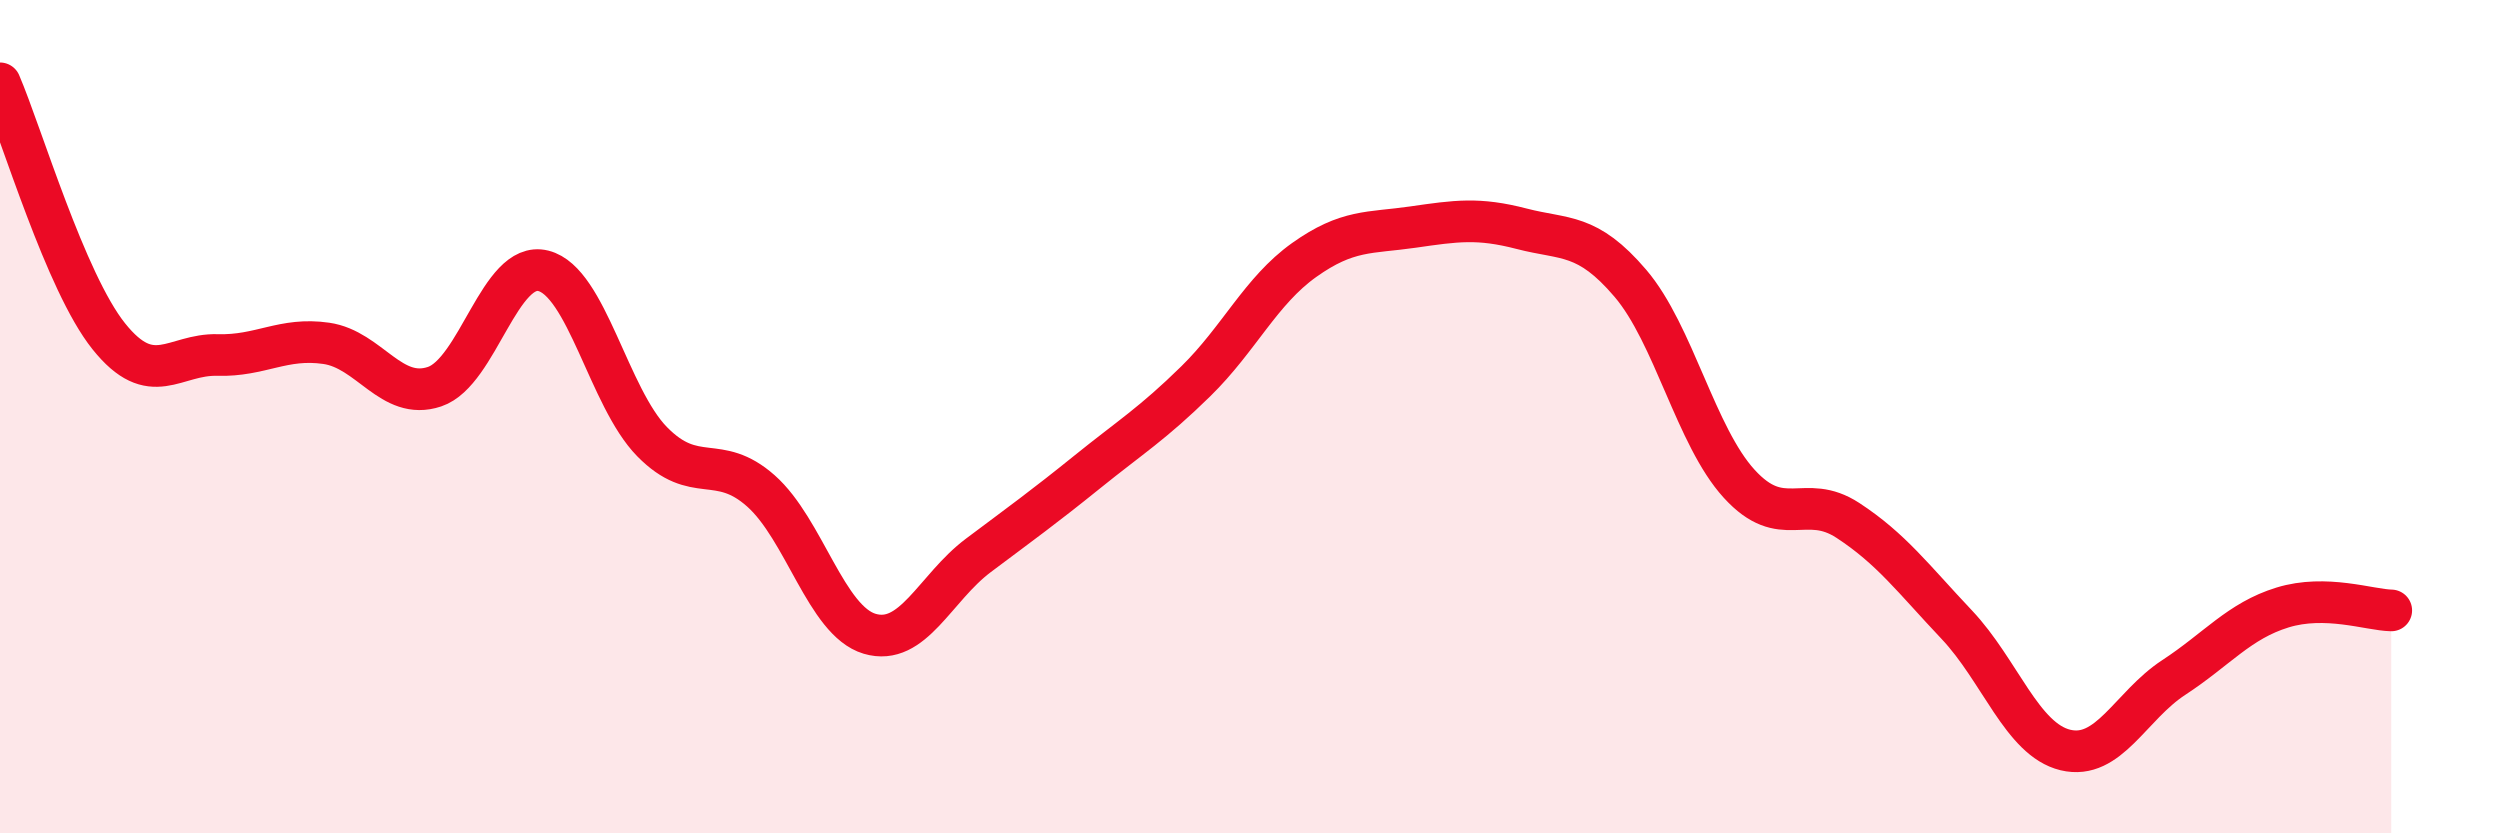 
    <svg width="60" height="20" viewBox="0 0 60 20" xmlns="http://www.w3.org/2000/svg">
      <path
        d="M 0,2 C 0.52,3.21 1.57,6.77 2.61,8.07 C 3.65,9.37 4.18,8.49 5.22,8.52 C 6.26,8.55 6.79,8.09 7.83,8.24 C 8.87,8.39 9.39,9.63 10.43,9.28 C 11.47,8.93 12,6.24 13.04,6.5 C 14.08,6.76 14.61,9.54 15.65,10.6 C 16.69,11.66 17.22,10.86 18.26,11.78 C 19.3,12.7 19.83,14.9 20.87,15.21 C 21.91,15.52 22.44,14.11 23.48,13.33 C 24.52,12.55 25.05,12.17 26.09,11.33 C 27.13,10.49 27.66,10.17 28.7,9.15 C 29.74,8.13 30.26,6.98 31.3,6.24 C 32.34,5.5 32.87,5.6 33.91,5.45 C 34.95,5.3 35.48,5.22 36.52,5.49 C 37.56,5.76 38.09,5.58 39.13,6.8 C 40.17,8.02 40.7,10.47 41.74,11.61 C 42.78,12.75 43.31,11.81 44.35,12.49 C 45.39,13.17 45.92,13.89 46.96,14.99 C 48,16.09 48.53,17.75 49.57,18 C 50.61,18.25 51.13,16.94 52.17,16.26 C 53.21,15.58 53.74,14.9 54.78,14.58 C 55.82,14.26 56.87,14.64 57.39,14.65L57.39 20L0 20Z"
        fill="#EB0A25"
        opacity="0.1"
        stroke-linecap="round"
        stroke-linejoin="round"
      />
      <path
        d="M 0,2 C 0.52,3.21 1.57,6.77 2.61,8.07 C 3.65,9.37 4.18,8.49 5.22,8.52 C 6.26,8.55 6.79,8.09 7.83,8.24 C 8.87,8.39 9.39,9.63 10.43,9.28 C 11.47,8.93 12,6.24 13.04,6.5 C 14.08,6.76 14.61,9.54 15.65,10.6 C 16.69,11.66 17.22,10.86 18.26,11.78 C 19.3,12.7 19.83,14.9 20.87,15.21 C 21.91,15.52 22.44,14.11 23.48,13.33 C 24.52,12.55 25.05,12.17 26.09,11.33 C 27.13,10.49 27.66,10.17 28.7,9.15 C 29.74,8.13 30.26,6.98 31.3,6.24 C 32.34,5.5 32.87,5.6 33.91,5.45 C 34.95,5.3 35.48,5.22 36.52,5.49 C 37.56,5.76 38.09,5.58 39.13,6.8 C 40.17,8.02 40.7,10.47 41.74,11.61 C 42.78,12.75 43.31,11.81 44.35,12.49 C 45.39,13.17 45.92,13.89 46.96,14.99 C 48,16.09 48.53,17.75 49.57,18 C 50.61,18.25 51.13,16.94 52.17,16.26 C 53.21,15.58 53.74,14.9 54.78,14.58 C 55.82,14.26 56.87,14.64 57.39,14.65"
        stroke="#EB0A25"
        stroke-width="1"
        fill="none"
        stroke-linecap="round"
        stroke-linejoin="round"
      />
    </svg>
  